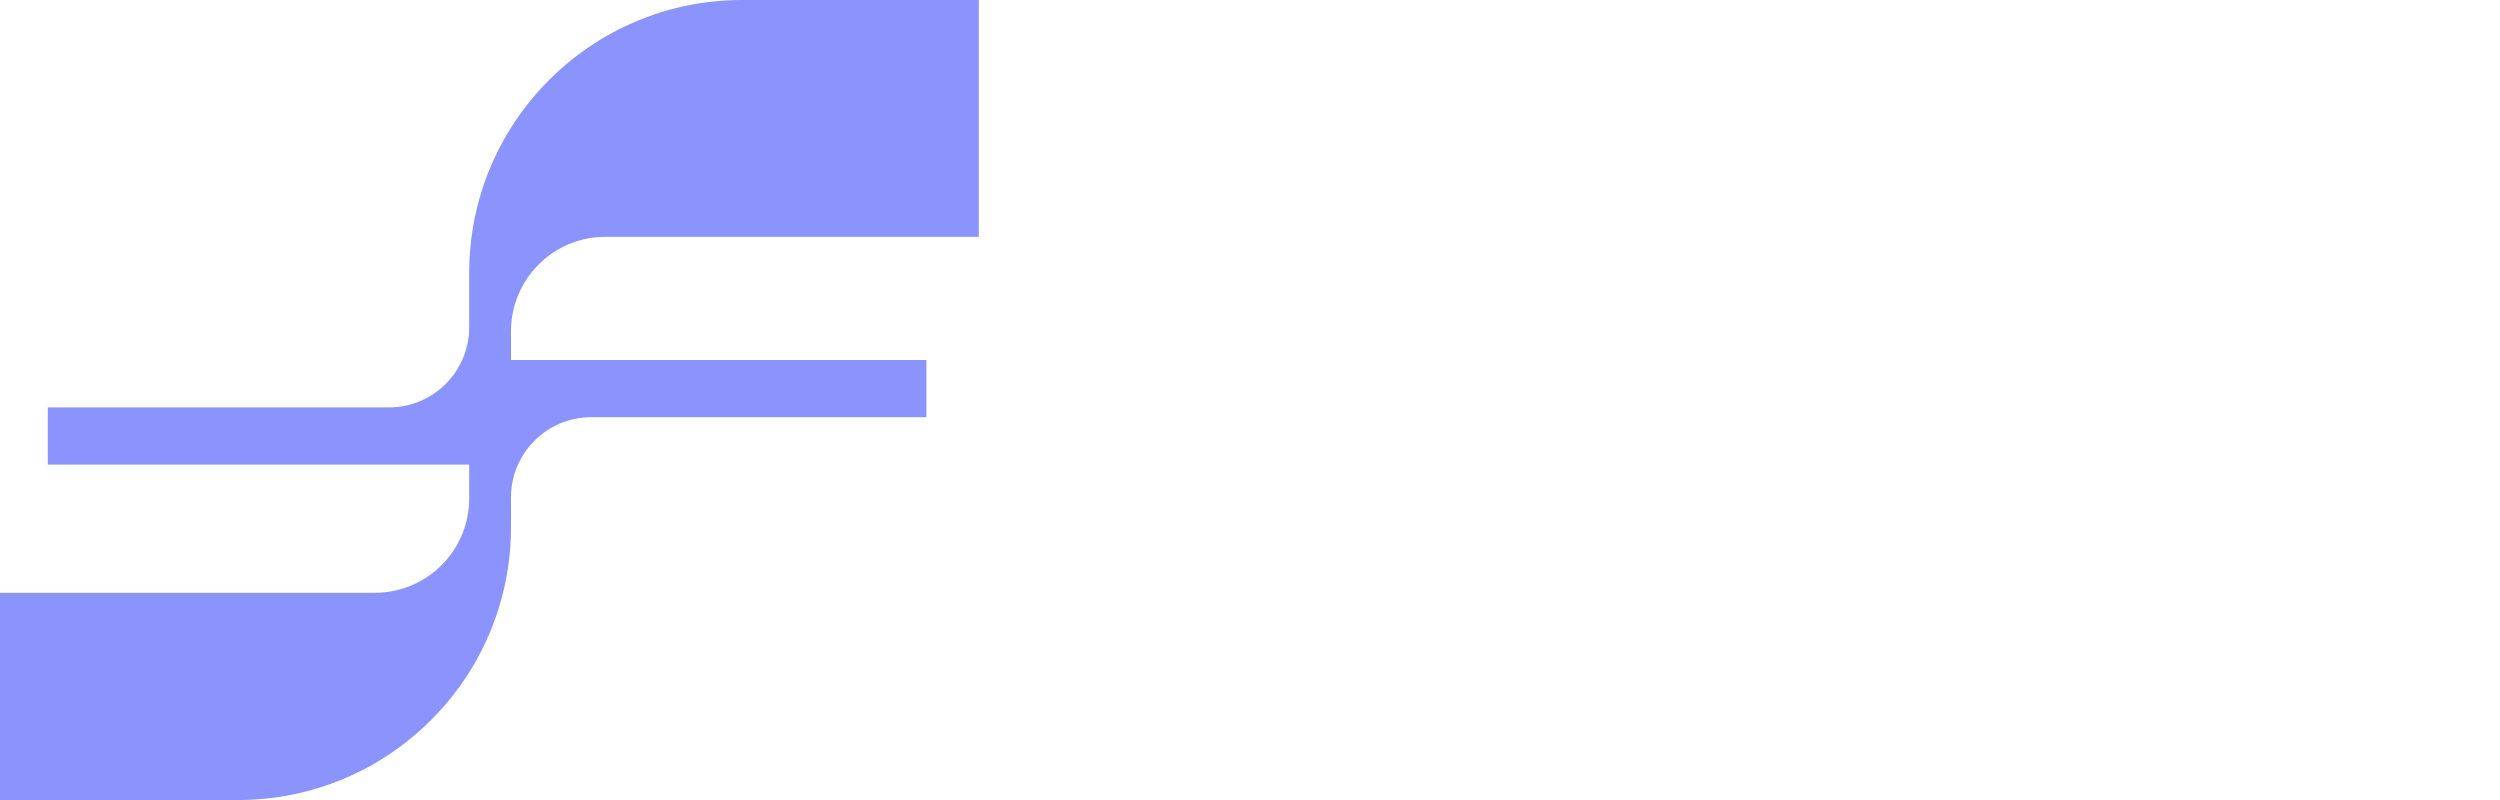 <?xml version="1.0" encoding="utf-8"?>
<!-- Generator: Adobe Illustrator 27.2.0, SVG Export Plug-In . SVG Version: 6.00 Build 0)  -->
<svg version="1.1" id="Layer_2" xmlns="http://www.w3.org/2000/svg" xmlns:xlink="http://www.w3.org/1999/xlink" x="0px" y="0px"
	 viewBox="0 0 125 40" style="enable-background:new 0 0 125 40;" xml:space="preserve">
<style type="text/css">
	.st0{fill:#8A94FC;}
	.st1{fill:none;}
</style>
<g>
	<g>
		<path class="st0" d="M30.27,11.84h18.67V0H37.11c-7.54,0-13.65,6.11-13.65,13.65v2.71c0,2.21-1.79,4.01-4.01,4.01H2.39v2.86h21.07
			v1.69c0,2.61-2.11,4.72-4.72,4.72H0V40h11.9c7.54,0,13.65-6.11,13.65-13.65v-1.48c0-2.21,1.79-4.01,4.01-4.01h16.76V18H25.55
			v-1.44C25.55,13.95,27.67,11.84,30.27,11.84z"/>
	</g>
	<rect class="st1" width="125" height="40"/>
</g>
</svg>
